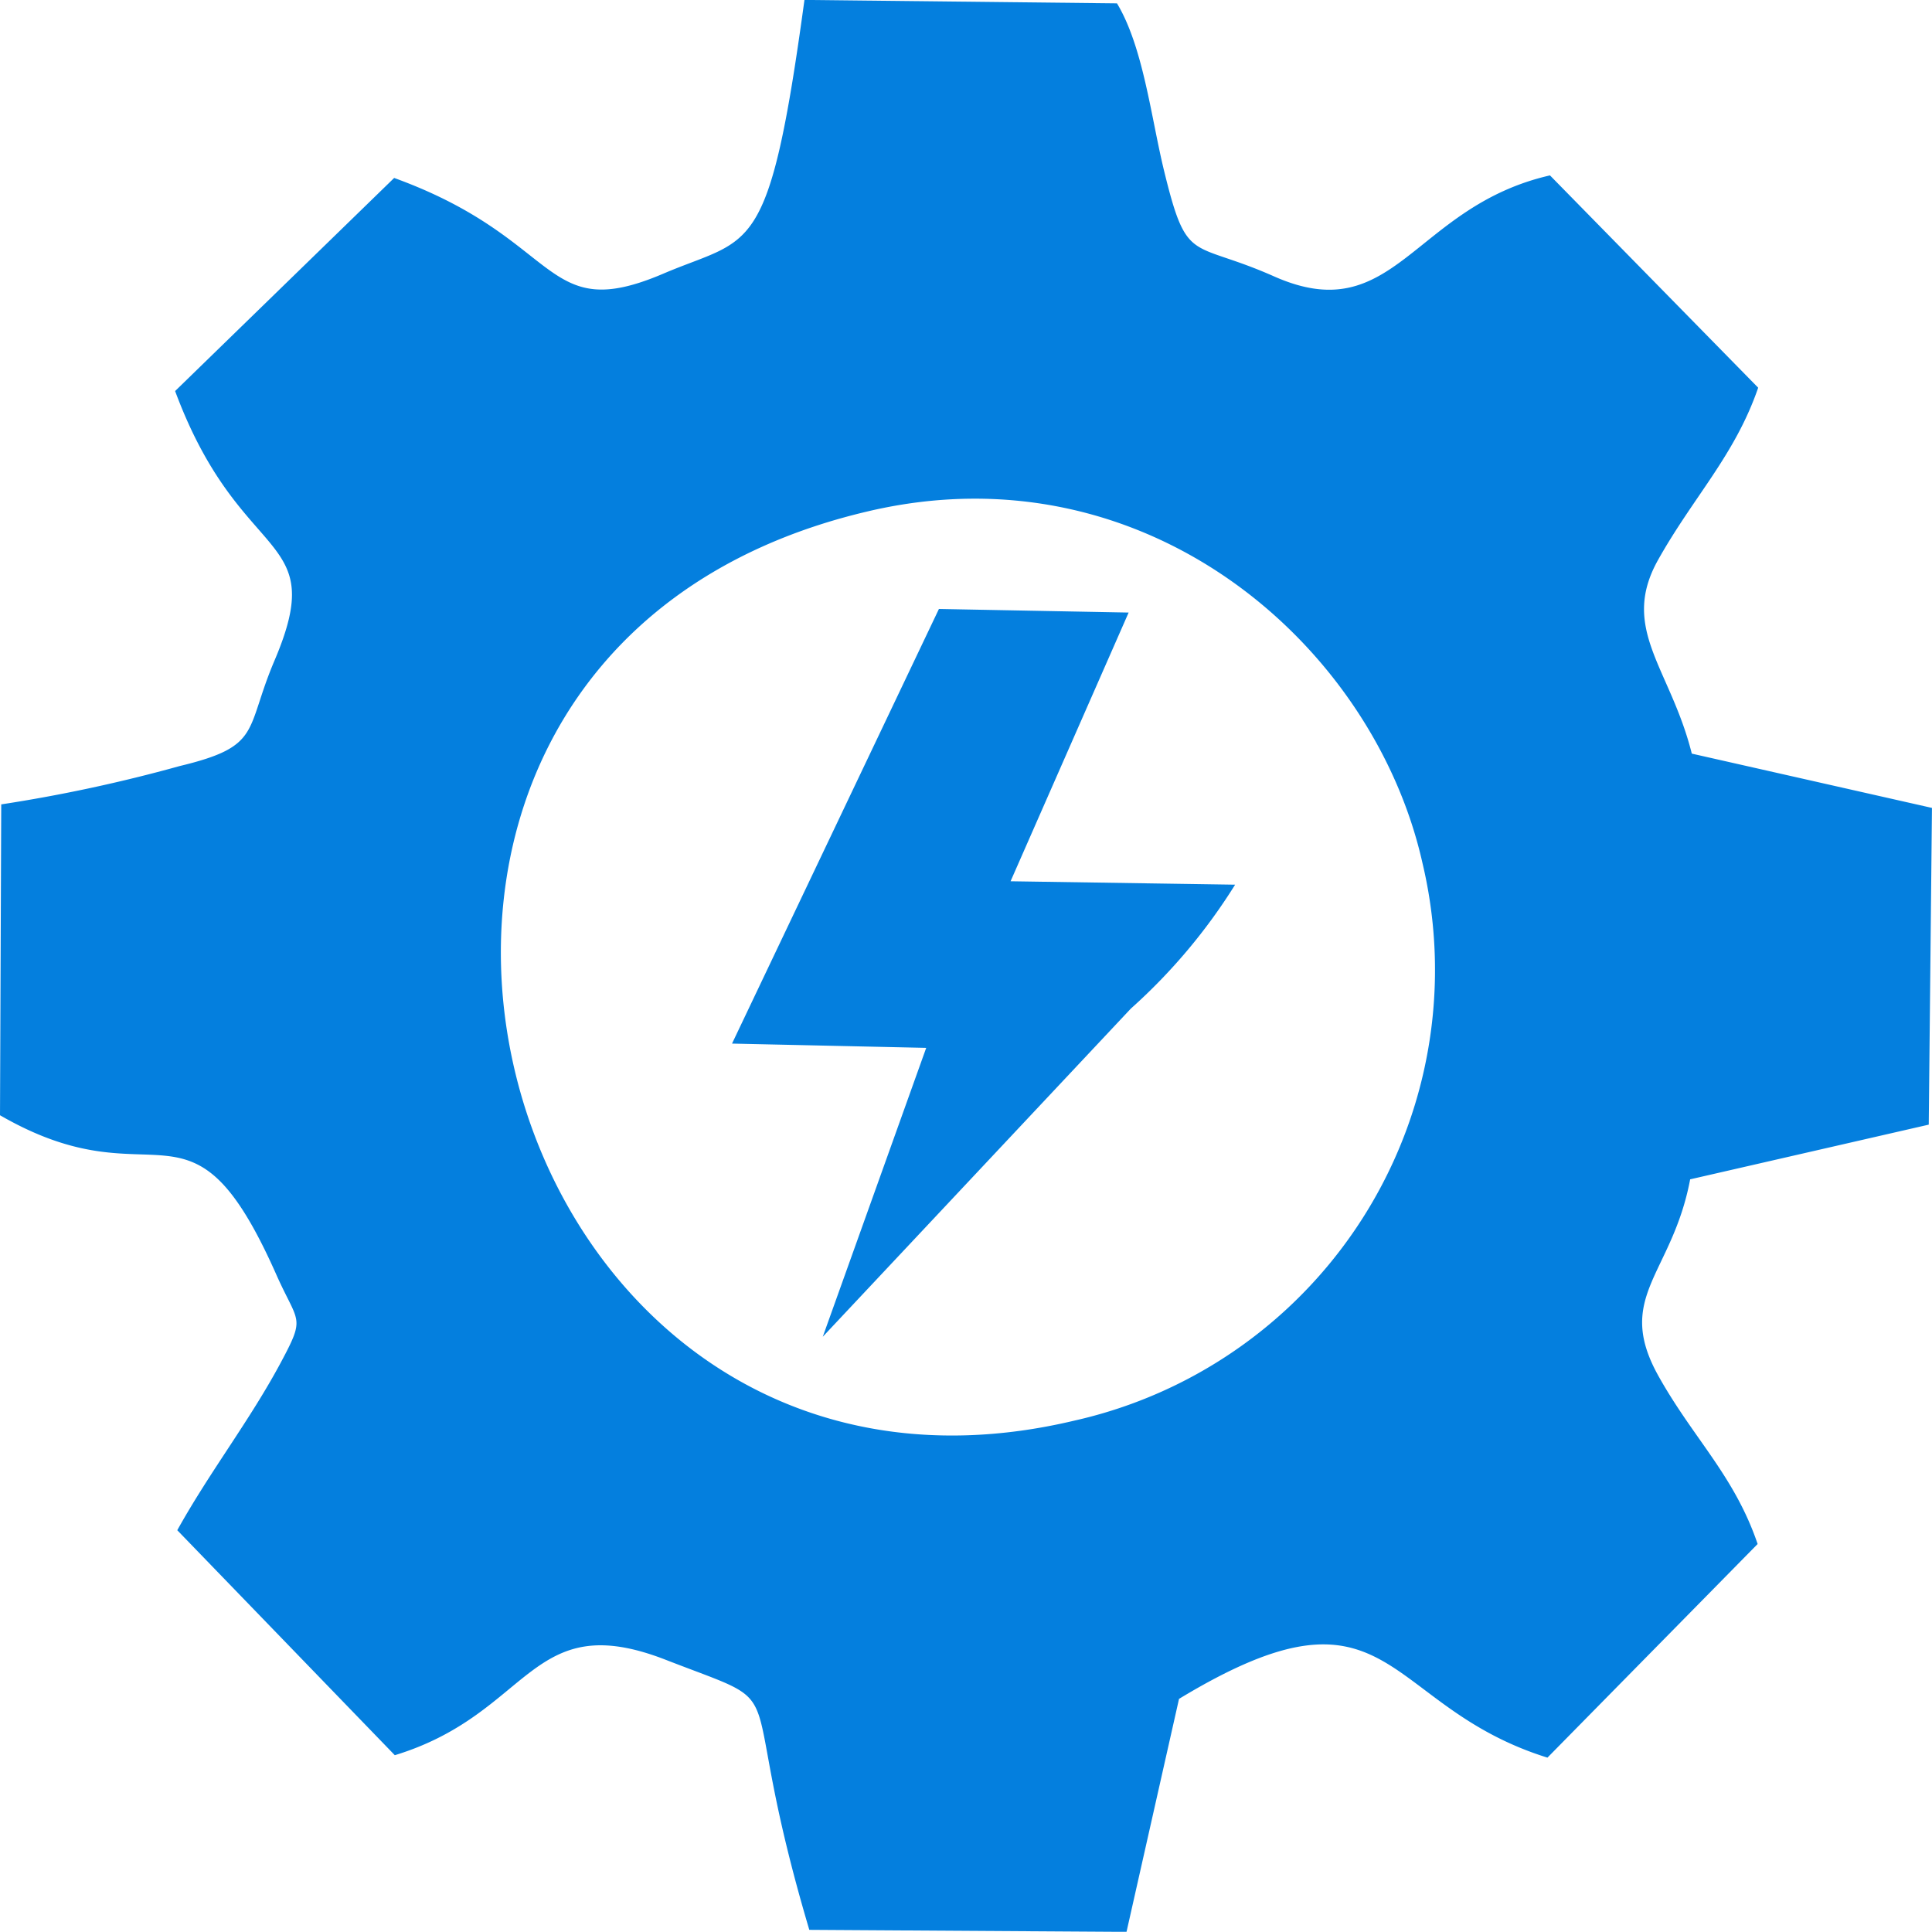 <svg xmlns="http://www.w3.org/2000/svg" width="56.52" height="56.514" viewBox="0 0 56.52 56.514"><path d="M10460.751,15491.687l-6.408,6.234c1.922,5.18,4.534,4.061,2.909,7.881-.878,2.064-.352,2.508-2.777,3.09a44.759,44.759,0,0,1-5.219,1.121l-.036,9.094c4.632,2.676,5.536-1.07,8.079,4.652.647,1.459.868,1.211.138,2.578-.912,1.705-2.074,3.188-3.031,4.91l6.364,6.582c4.012-1.225,3.936-4.344,7.926-2.791,3.963,1.541,1.918.209,4.2,7.9l9.28.059,1.536-6.816c6.276-3.8,5.874.189,10.778,1.719l6.149-6.25c-.68-2-1.88-3.086-2.9-4.912-1.3-2.326.4-2.965.926-5.756l6.98-1.6.094-9.266-7.026-1.588c-.625-2.5-2.117-3.65-.986-5.668,1.036-1.848,2.25-3.064,2.928-5.037l-6.091-6.211c-4.007.916-4.538,4.523-8.071,2.955-2.439-1.082-2.54-.312-3.218-3.088-.38-1.557-.607-3.619-1.378-4.9l-9.143-.1c-1.042,7.65-1.536,6.9-4.134,8.01C10465.075,15496,10465.7,15493.481,10460.751,15491.687Zm9.884,25.324,5.681.125-3.026,8.451,9.013-9.6a16.726,16.726,0,0,0,3.05-3.625l-6.569-.1,3.454-7.861-5.55-.105Zm4.015-15.58c-18.229,4.23-11.381,30.756,6.012,26.607a13.513,13.513,0,0,0,10.171-16.312C10489.407,15505.368,10482.777,15499.542,10474.649,15501.431Z" transform="translate(-10449.22 -15486.481)" fill="#047fde" fill-rule="evenodd"/></svg>